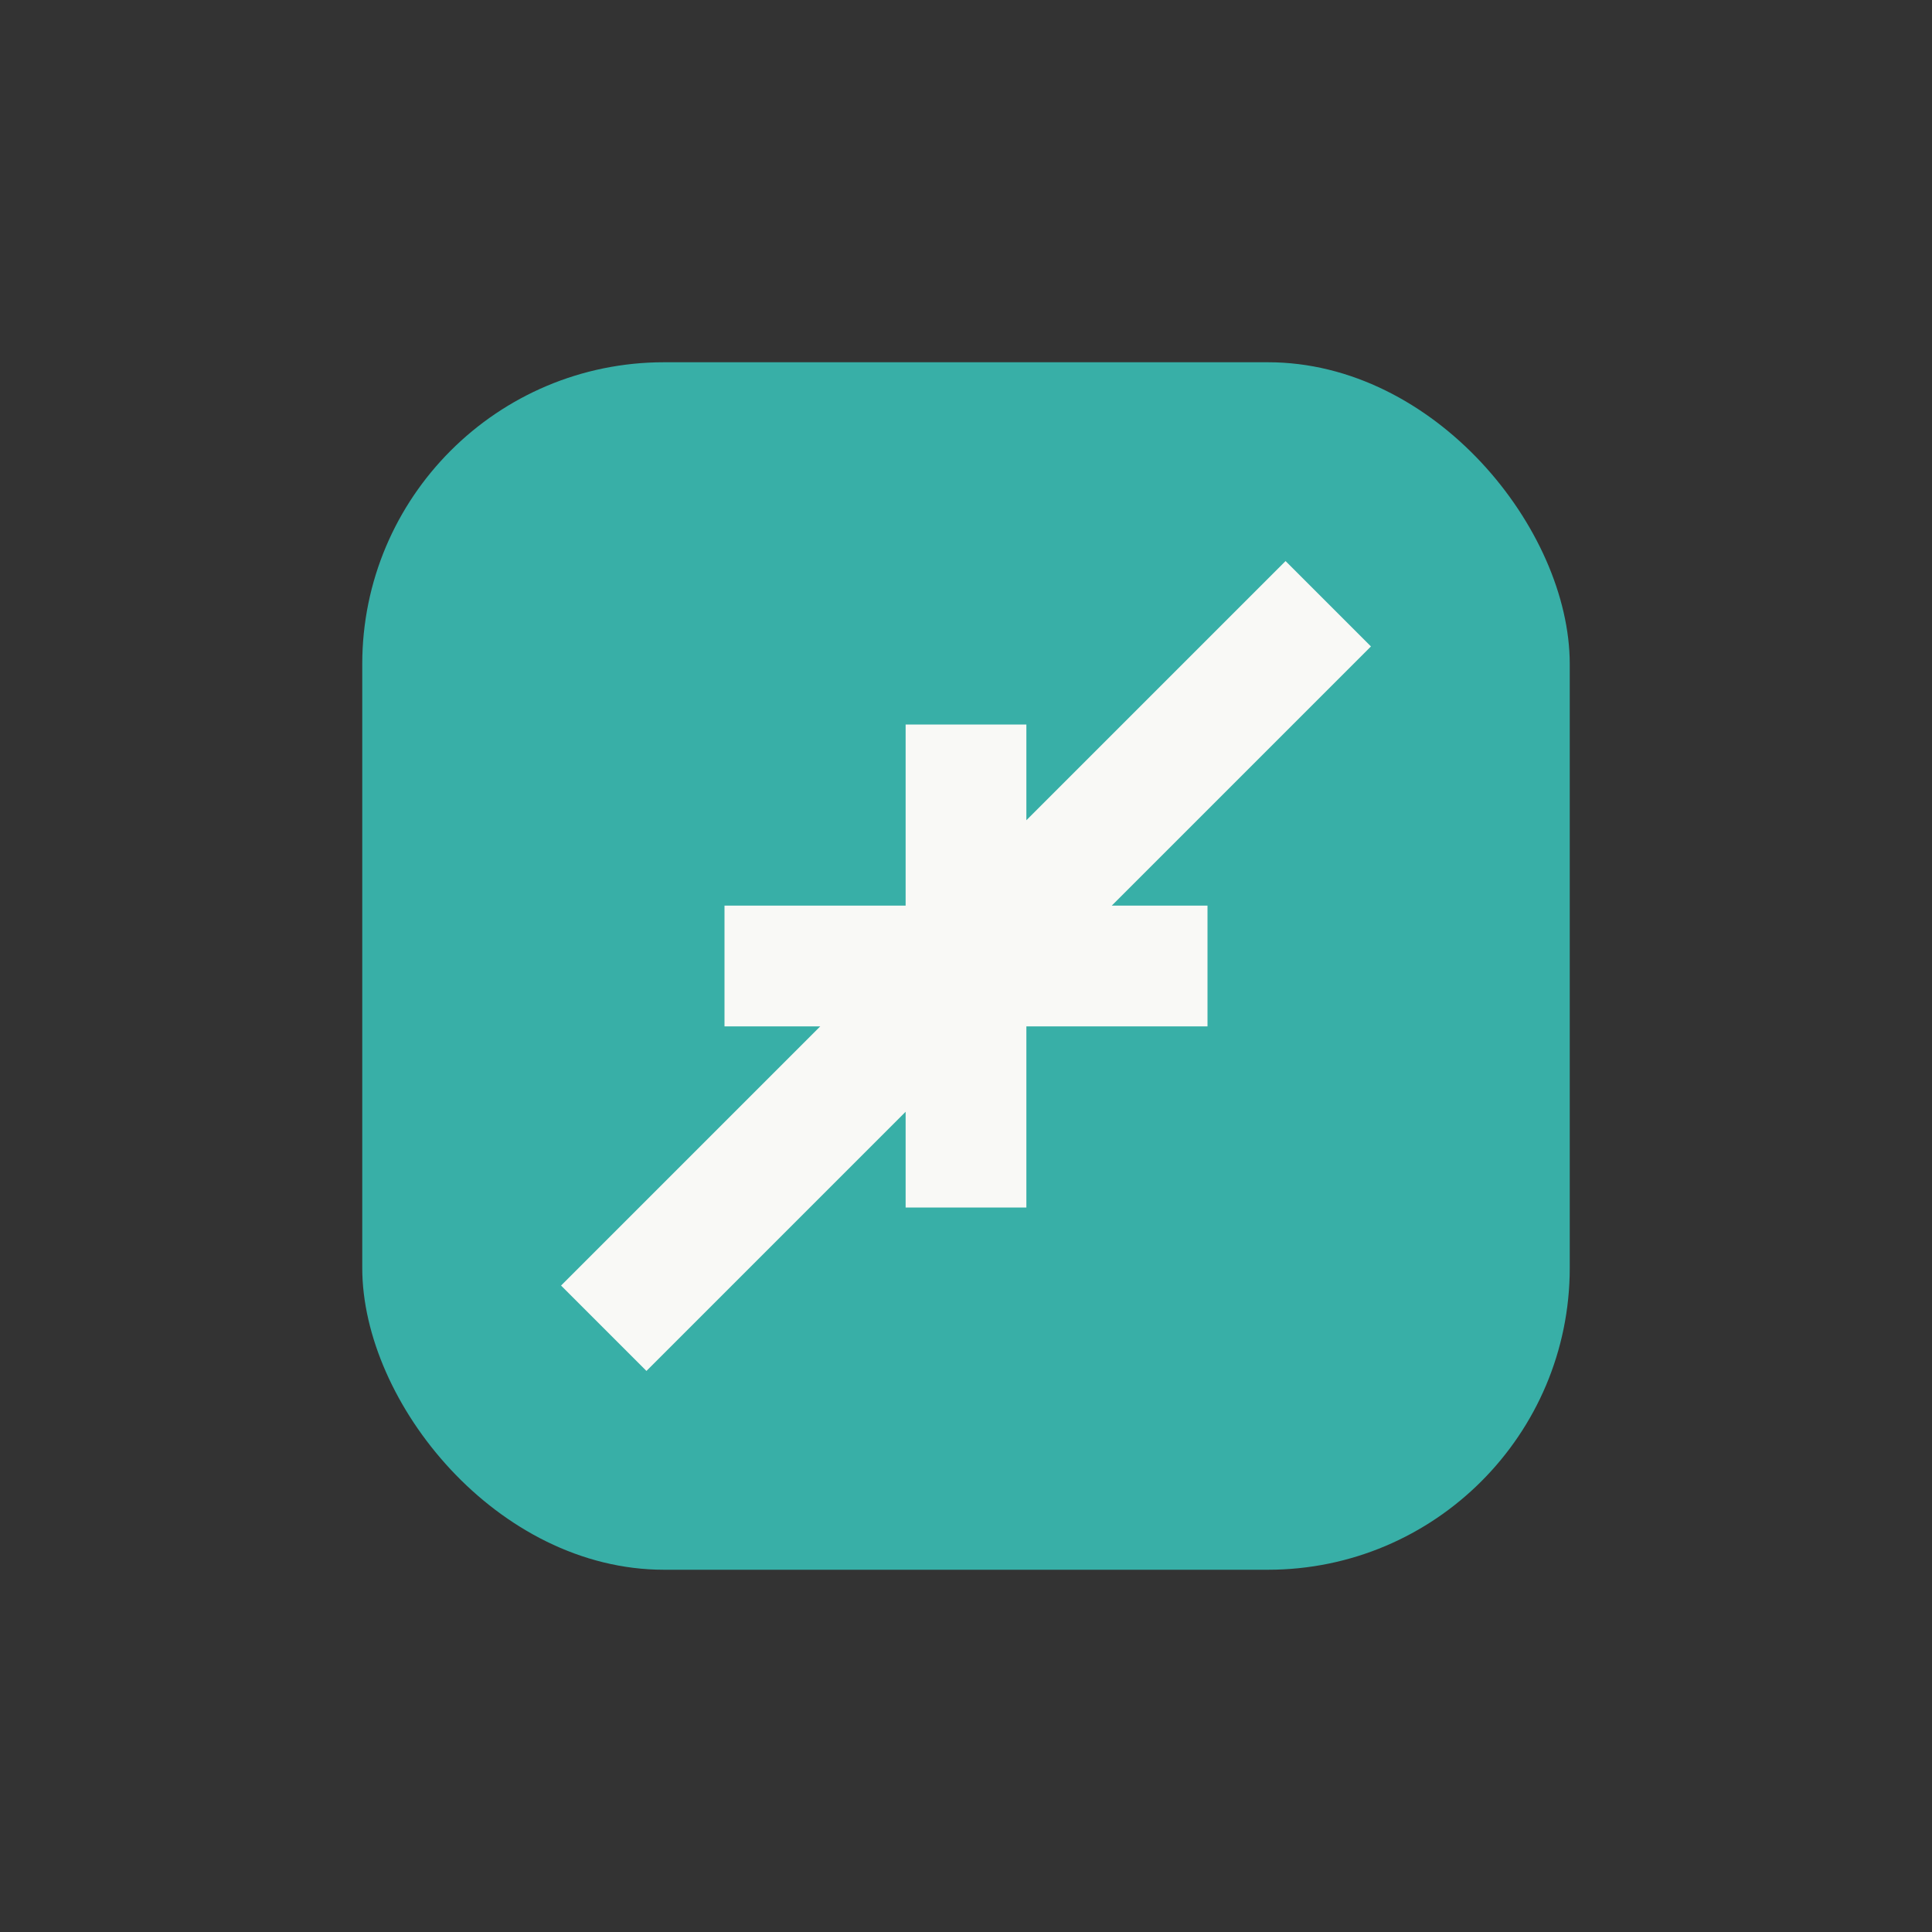 <?xml version="1.0" encoding="UTF-8"?>
<svg xmlns="http://www.w3.org/2000/svg" width="32" height="32" viewBox="0 0 32 32"><rect x="0" y="0" width="32" height="32" fill="#333333" stroke="none"/><rect x="6" y="6" width="20" height="20" rx="5" fill="#38AFA7"/><path d="M10 22L22 10M16 12v8M12 16h8" stroke="#F9F9F6" stroke-width="2"/></svg>